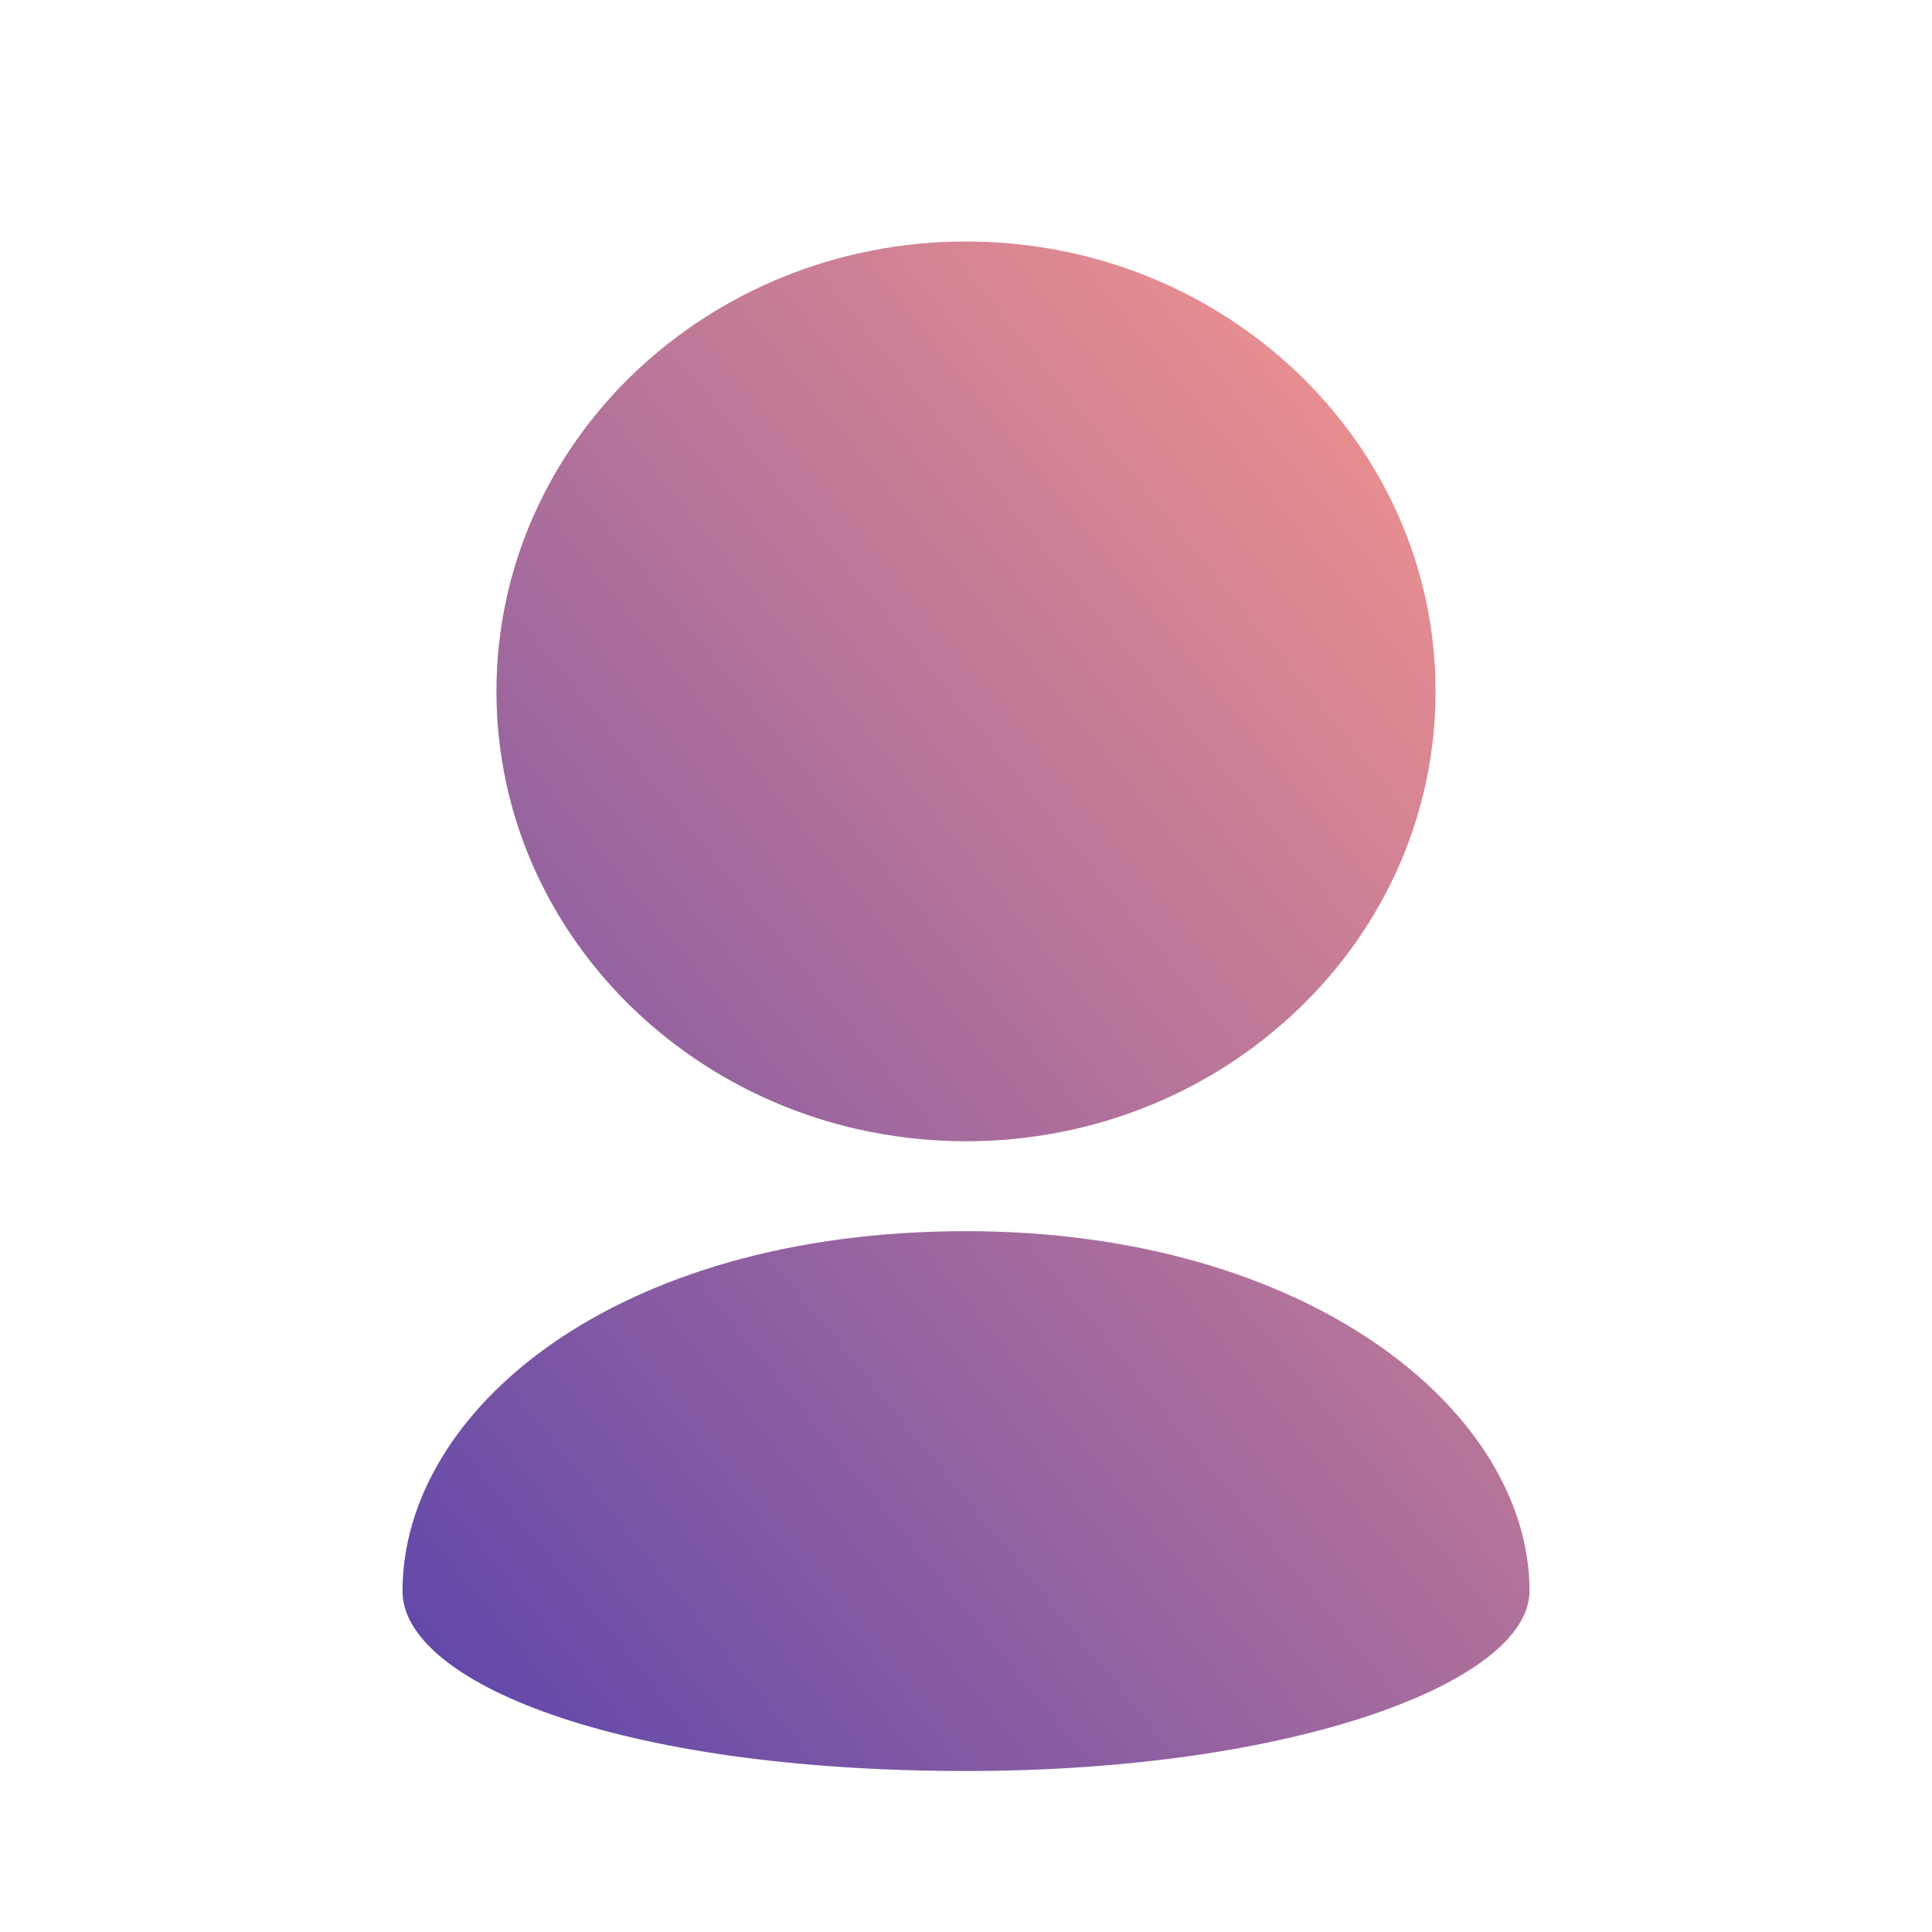 <?xml version="1.0" encoding="UTF-8"?> <svg xmlns="http://www.w3.org/2000/svg" width="24" height="24" viewBox="0 0 24 24" fill="none"><path d="M17.833 8.588C17.833 7.045 17.18 5.648 16.125 4.637C15.069 3.626 13.611 3 12 3C10.389 3 8.931 3.626 7.875 4.637C6.82 5.648 6.167 7.045 6.167 8.588C6.167 10.132 6.82 11.529 7.875 12.539C8.931 13.551 10.389 14.177 12 14.177C13.611 14.177 15.069 13.551 16.125 12.539C16.668 12.021 17.098 11.405 17.391 10.727C17.684 10.049 17.834 9.322 17.833 8.588ZM5 19.765C5 20.882 7.625 22 12 22C16.104 22 19 20.882 19 19.765C19 17.529 16.254 15.294 12 15.294C7.625 15.294 5 17.529 5 19.765Z" fill="url(#paint0_linear_30_209)"></path><defs><linearGradient id="paint0_linear_30_209" x1="19.055" y1="2.924" x2="2.001" y2="16.813" gradientUnits="userSpaceOnUse"><stop stop-color="#FF9A8B"></stop><stop offset="1" stop-color="#6148AA"></stop></linearGradient></defs></svg> 